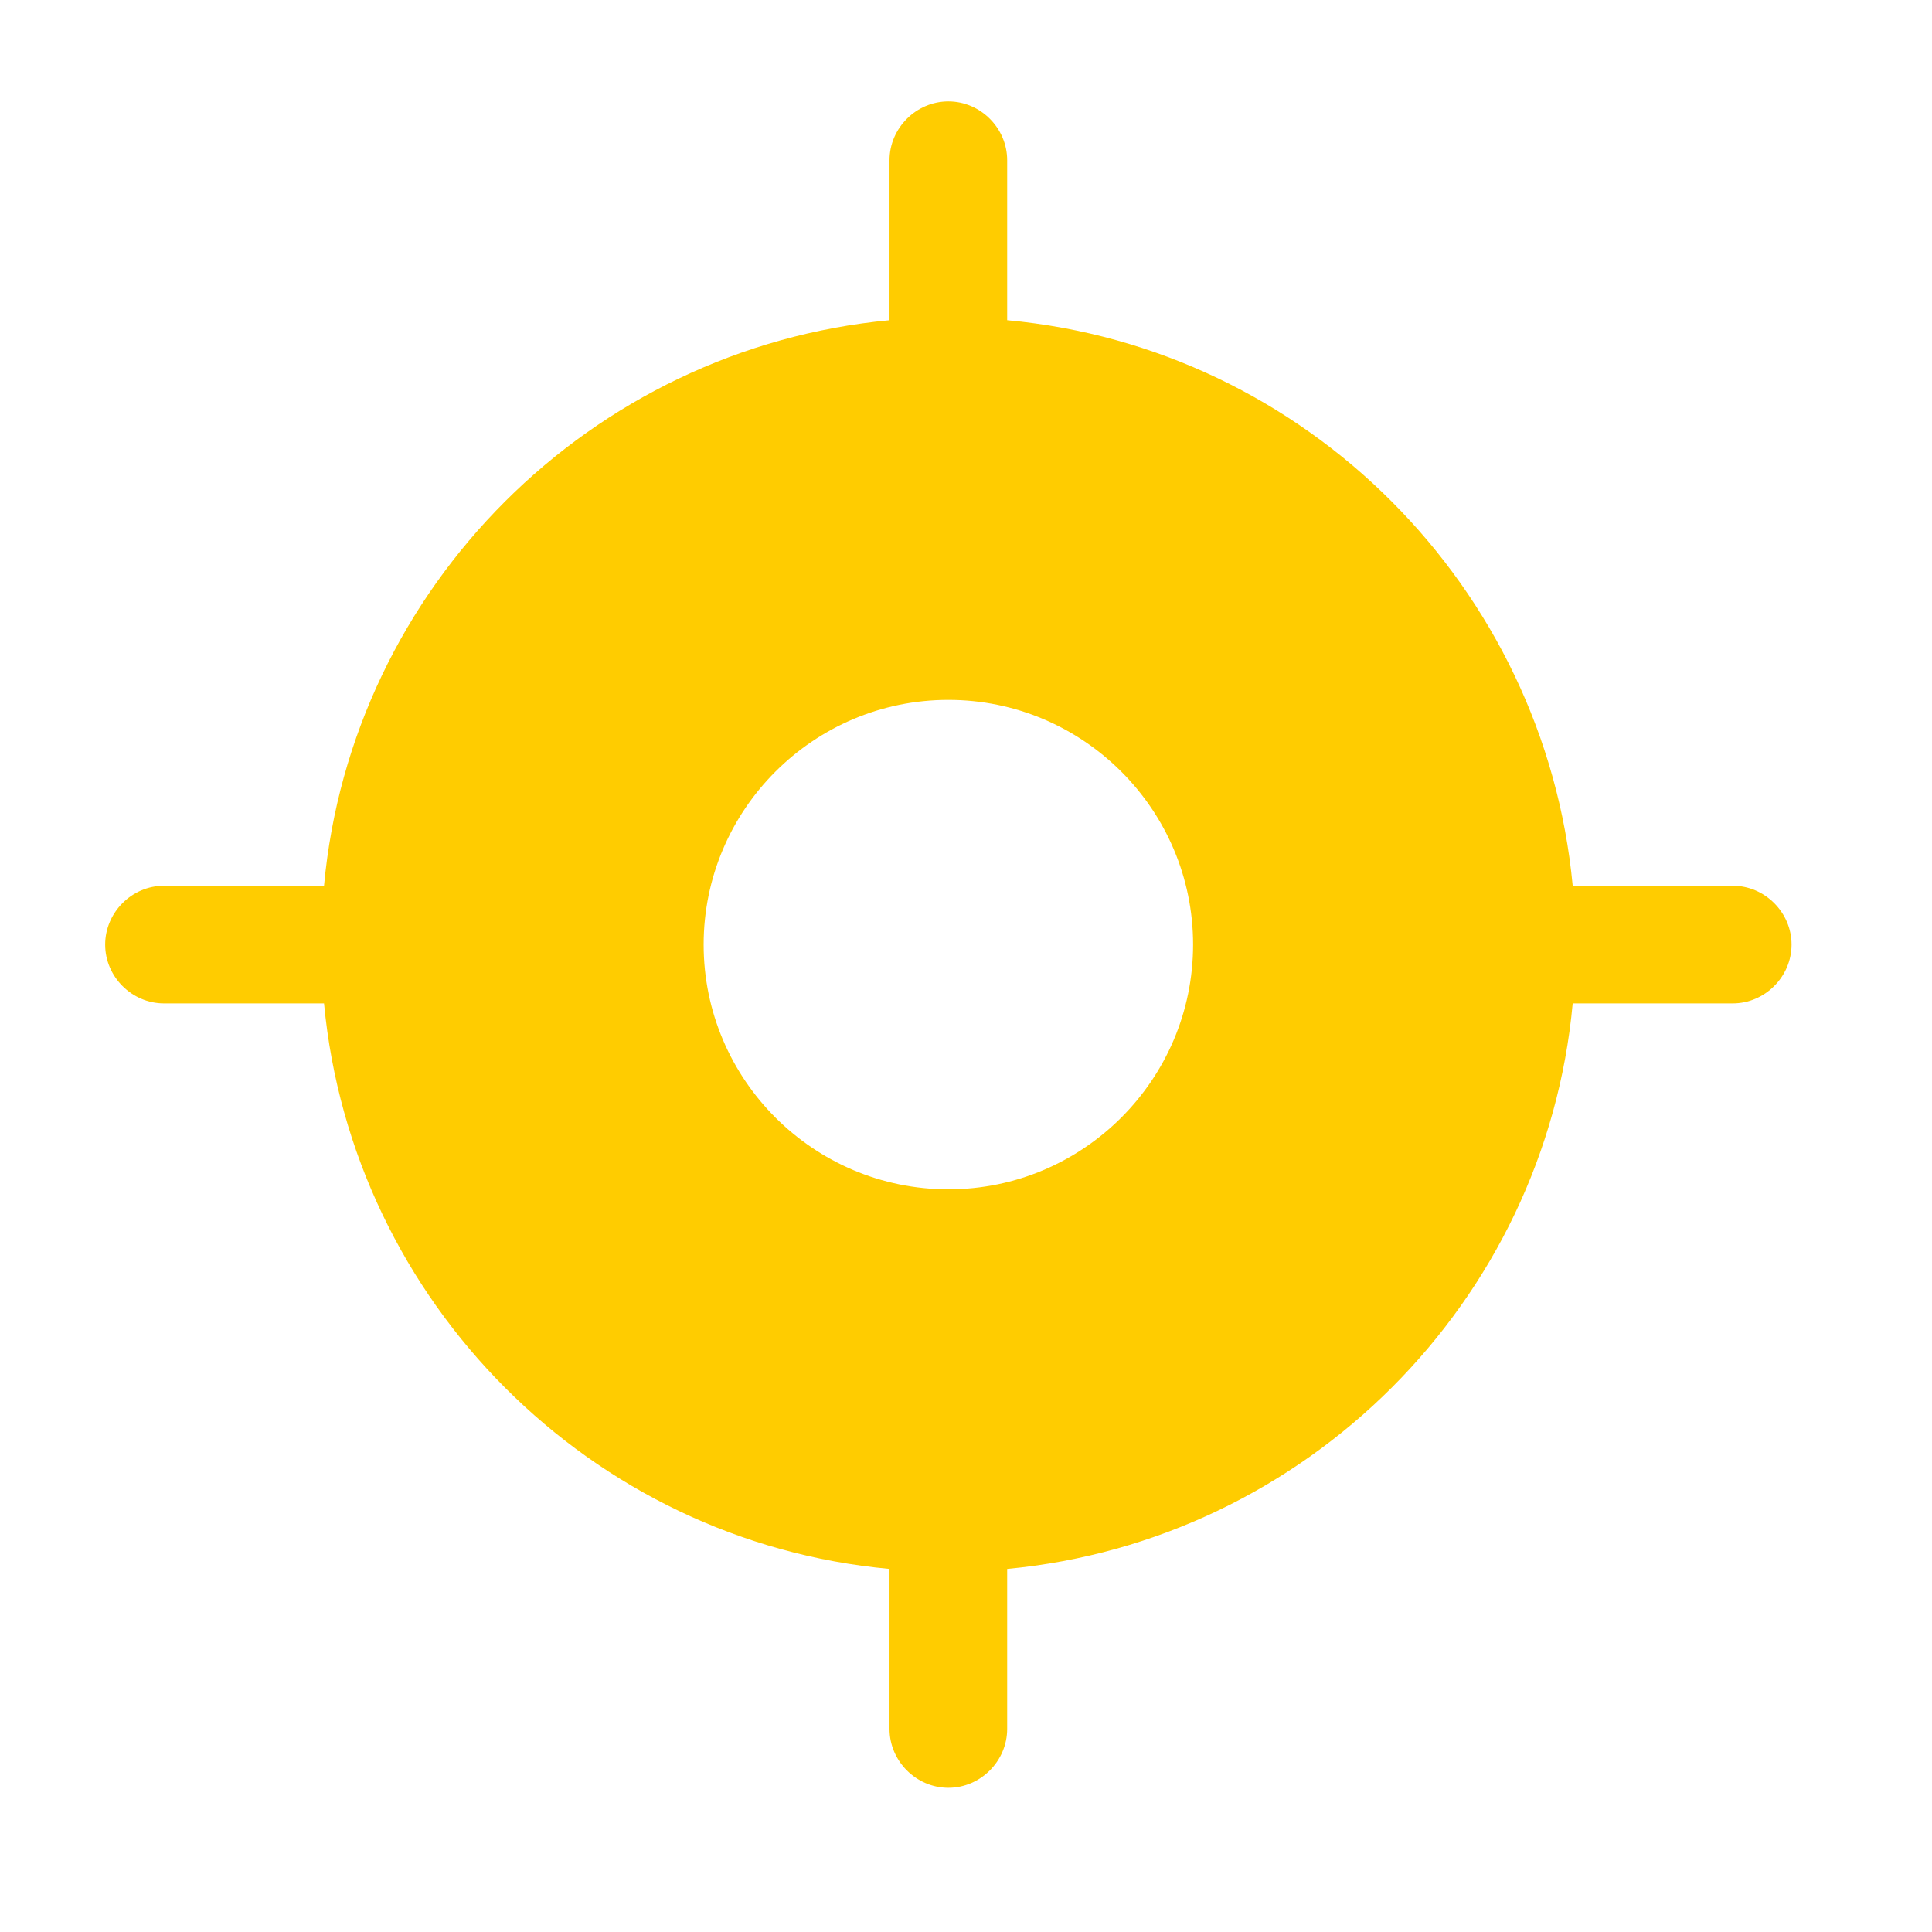 <svg width="39" height="39" viewBox="0 0 39 39" fill="none" xmlns="http://www.w3.org/2000/svg">
<path d="M34.977 17.88H31.747C31.177 11.848 26.364 7.019 20.331 6.464V3.234C20.331 2.585 19.793 2.047 19.144 2.047C18.495 2.047 17.956 2.585 17.956 3.234V6.464C11.924 7.034 7.095 11.848 6.541 17.88H3.311C2.661 17.88 2.123 18.419 2.123 19.068C2.123 19.717 2.661 20.255 3.311 20.255H6.541C7.111 26.288 11.924 31.117 17.956 31.671V34.901C17.956 35.55 18.495 36.089 19.144 36.089C19.793 36.089 20.331 35.55 20.331 34.901V31.671C26.364 31.101 31.193 26.288 31.747 20.255H34.977C35.626 20.255 36.165 19.717 36.165 19.068C36.165 18.419 35.626 17.88 34.977 17.88ZM19.144 24.008C16.421 24.008 14.204 21.791 14.204 19.068C14.204 16.344 16.421 14.128 19.144 14.128C21.867 14.128 24.084 16.344 24.084 19.068C24.084 21.791 21.867 24.008 19.144 24.008Z" fill="#FFCC00"/>
</svg>
